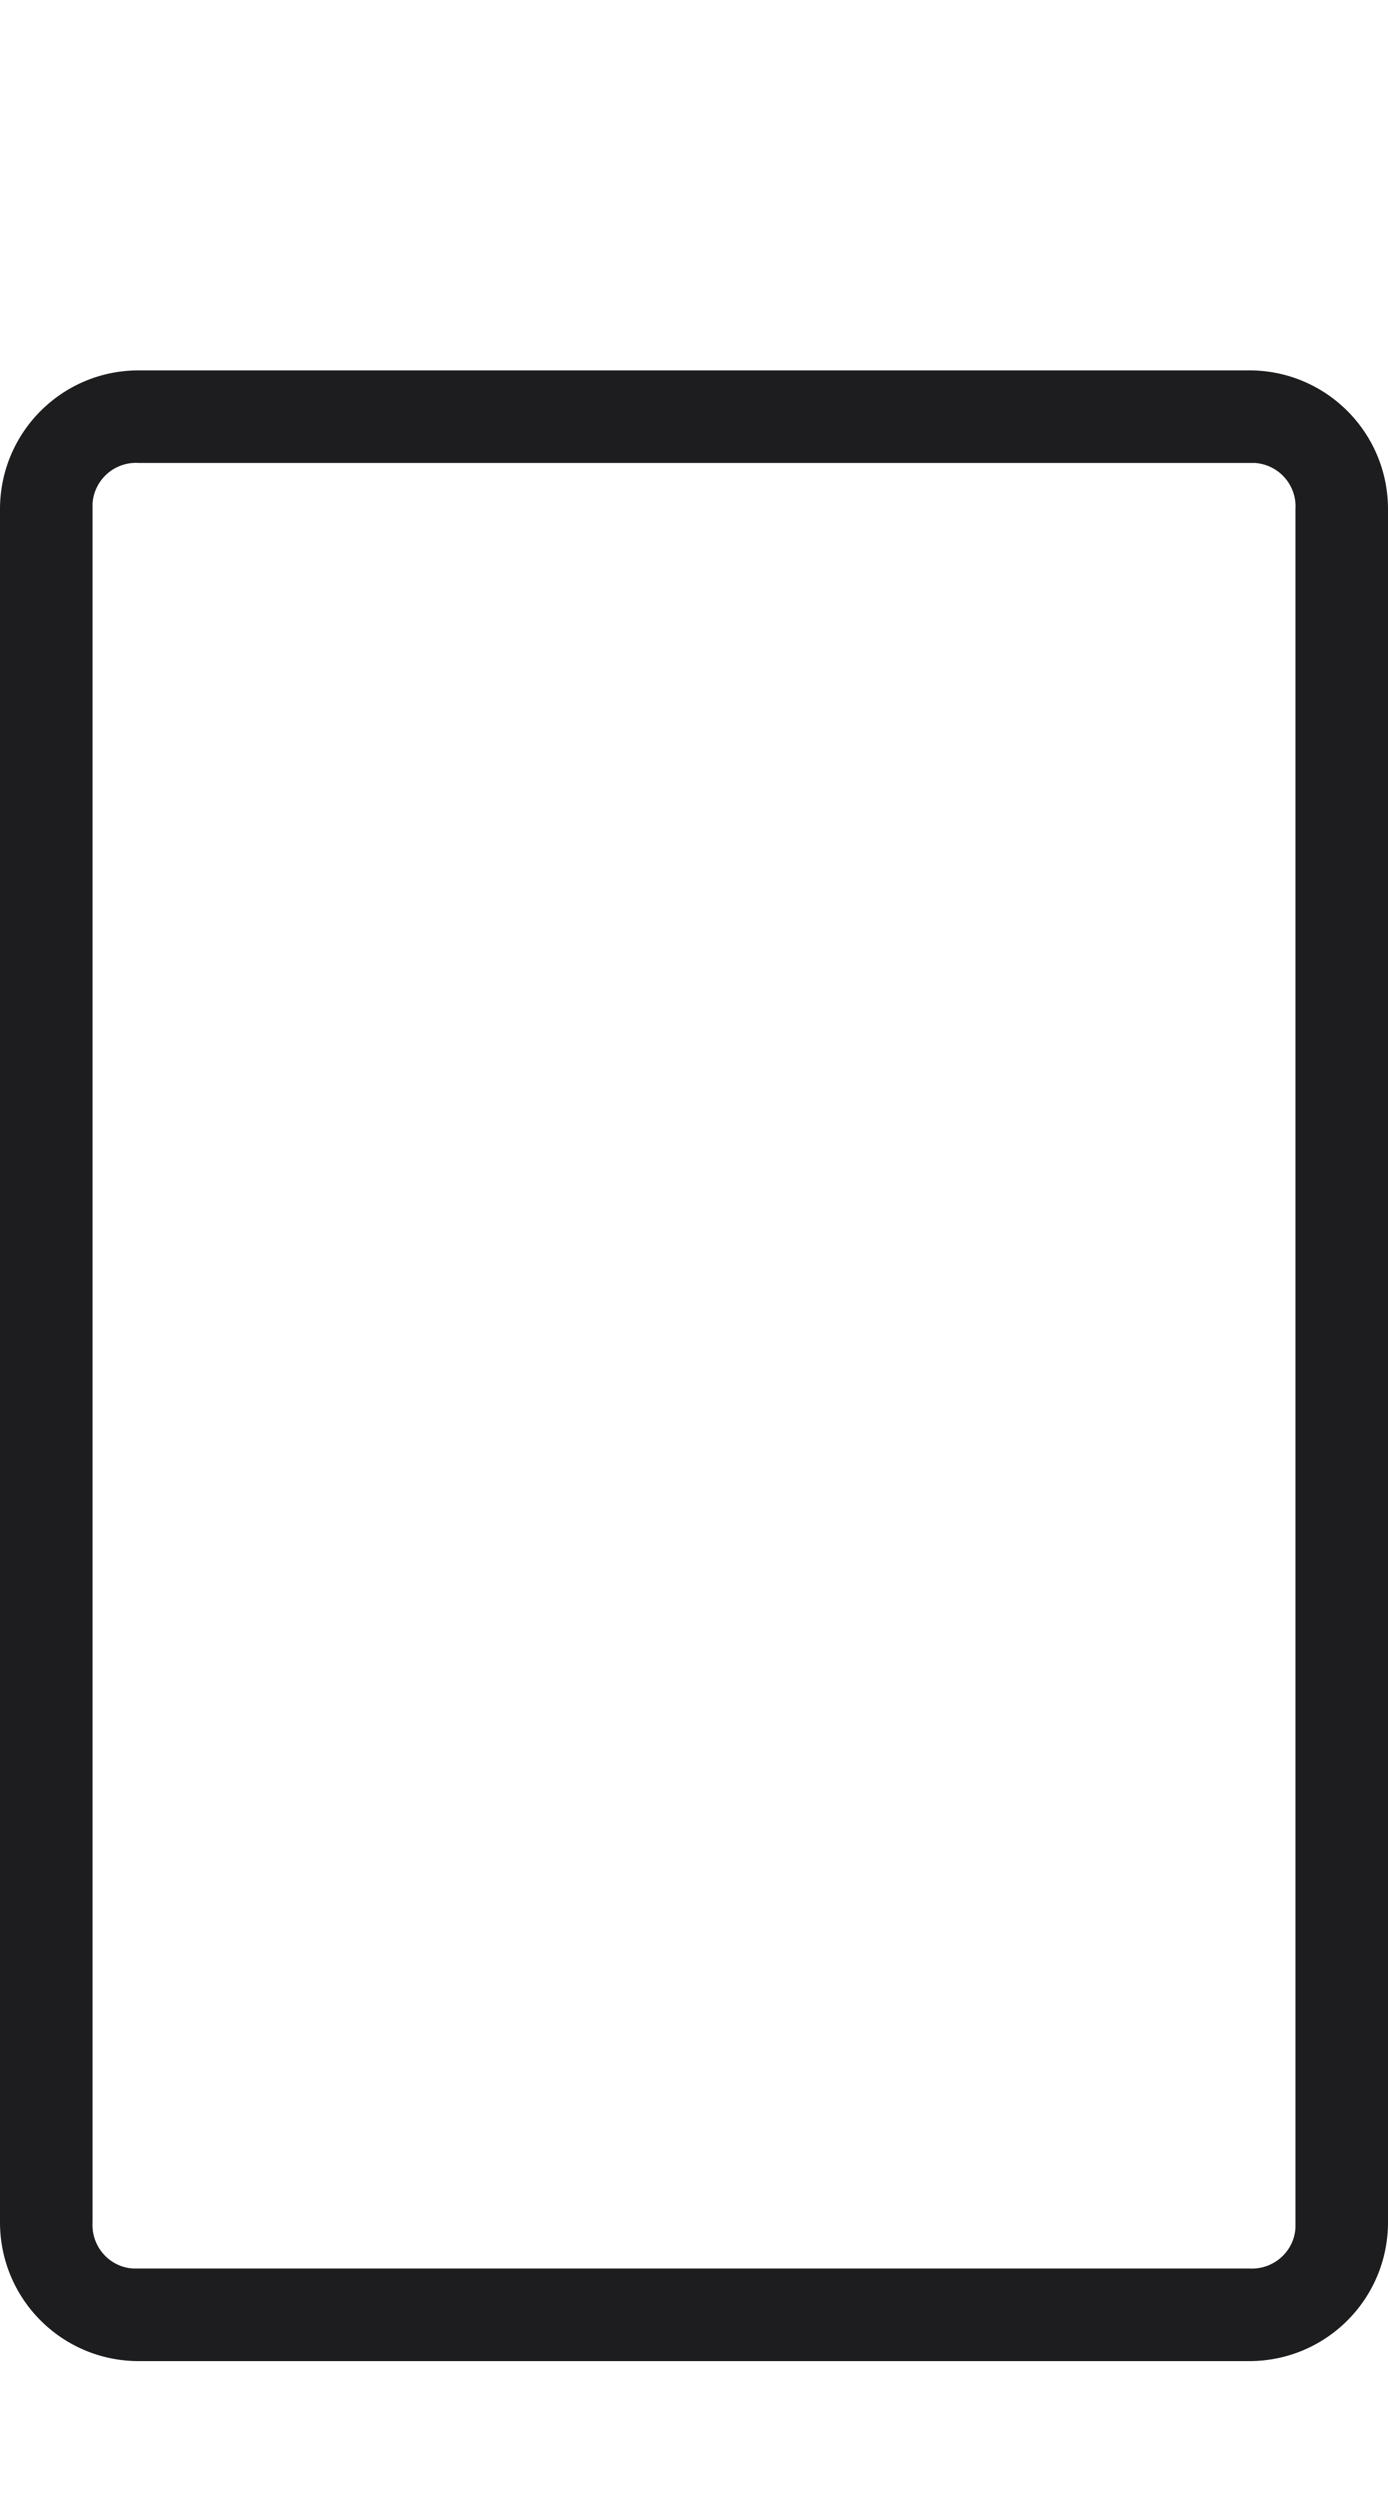 <svg xmlns="http://www.w3.org/2000/svg" viewBox="0 0 30 54" style="enable-background:new 0 0 30 54" xml:space="preserve"><switch><g><path d="M27 8c1.66 0 3 1.34 3 3v37c0 1.66-1.34 3-3 3H3c-1.66 0-3-1.34-3-3V11c0-1.66 1.34-3 3-3h24zm1 3a.941.941 0 0 0-.88-1H3a.941.941 0 0 0-1 .88V48c-.03.52.36.97.88 1H27c.52.03.97-.36 1-.88V11z" style="fill:#1d1d1f"/></g></switch></svg>